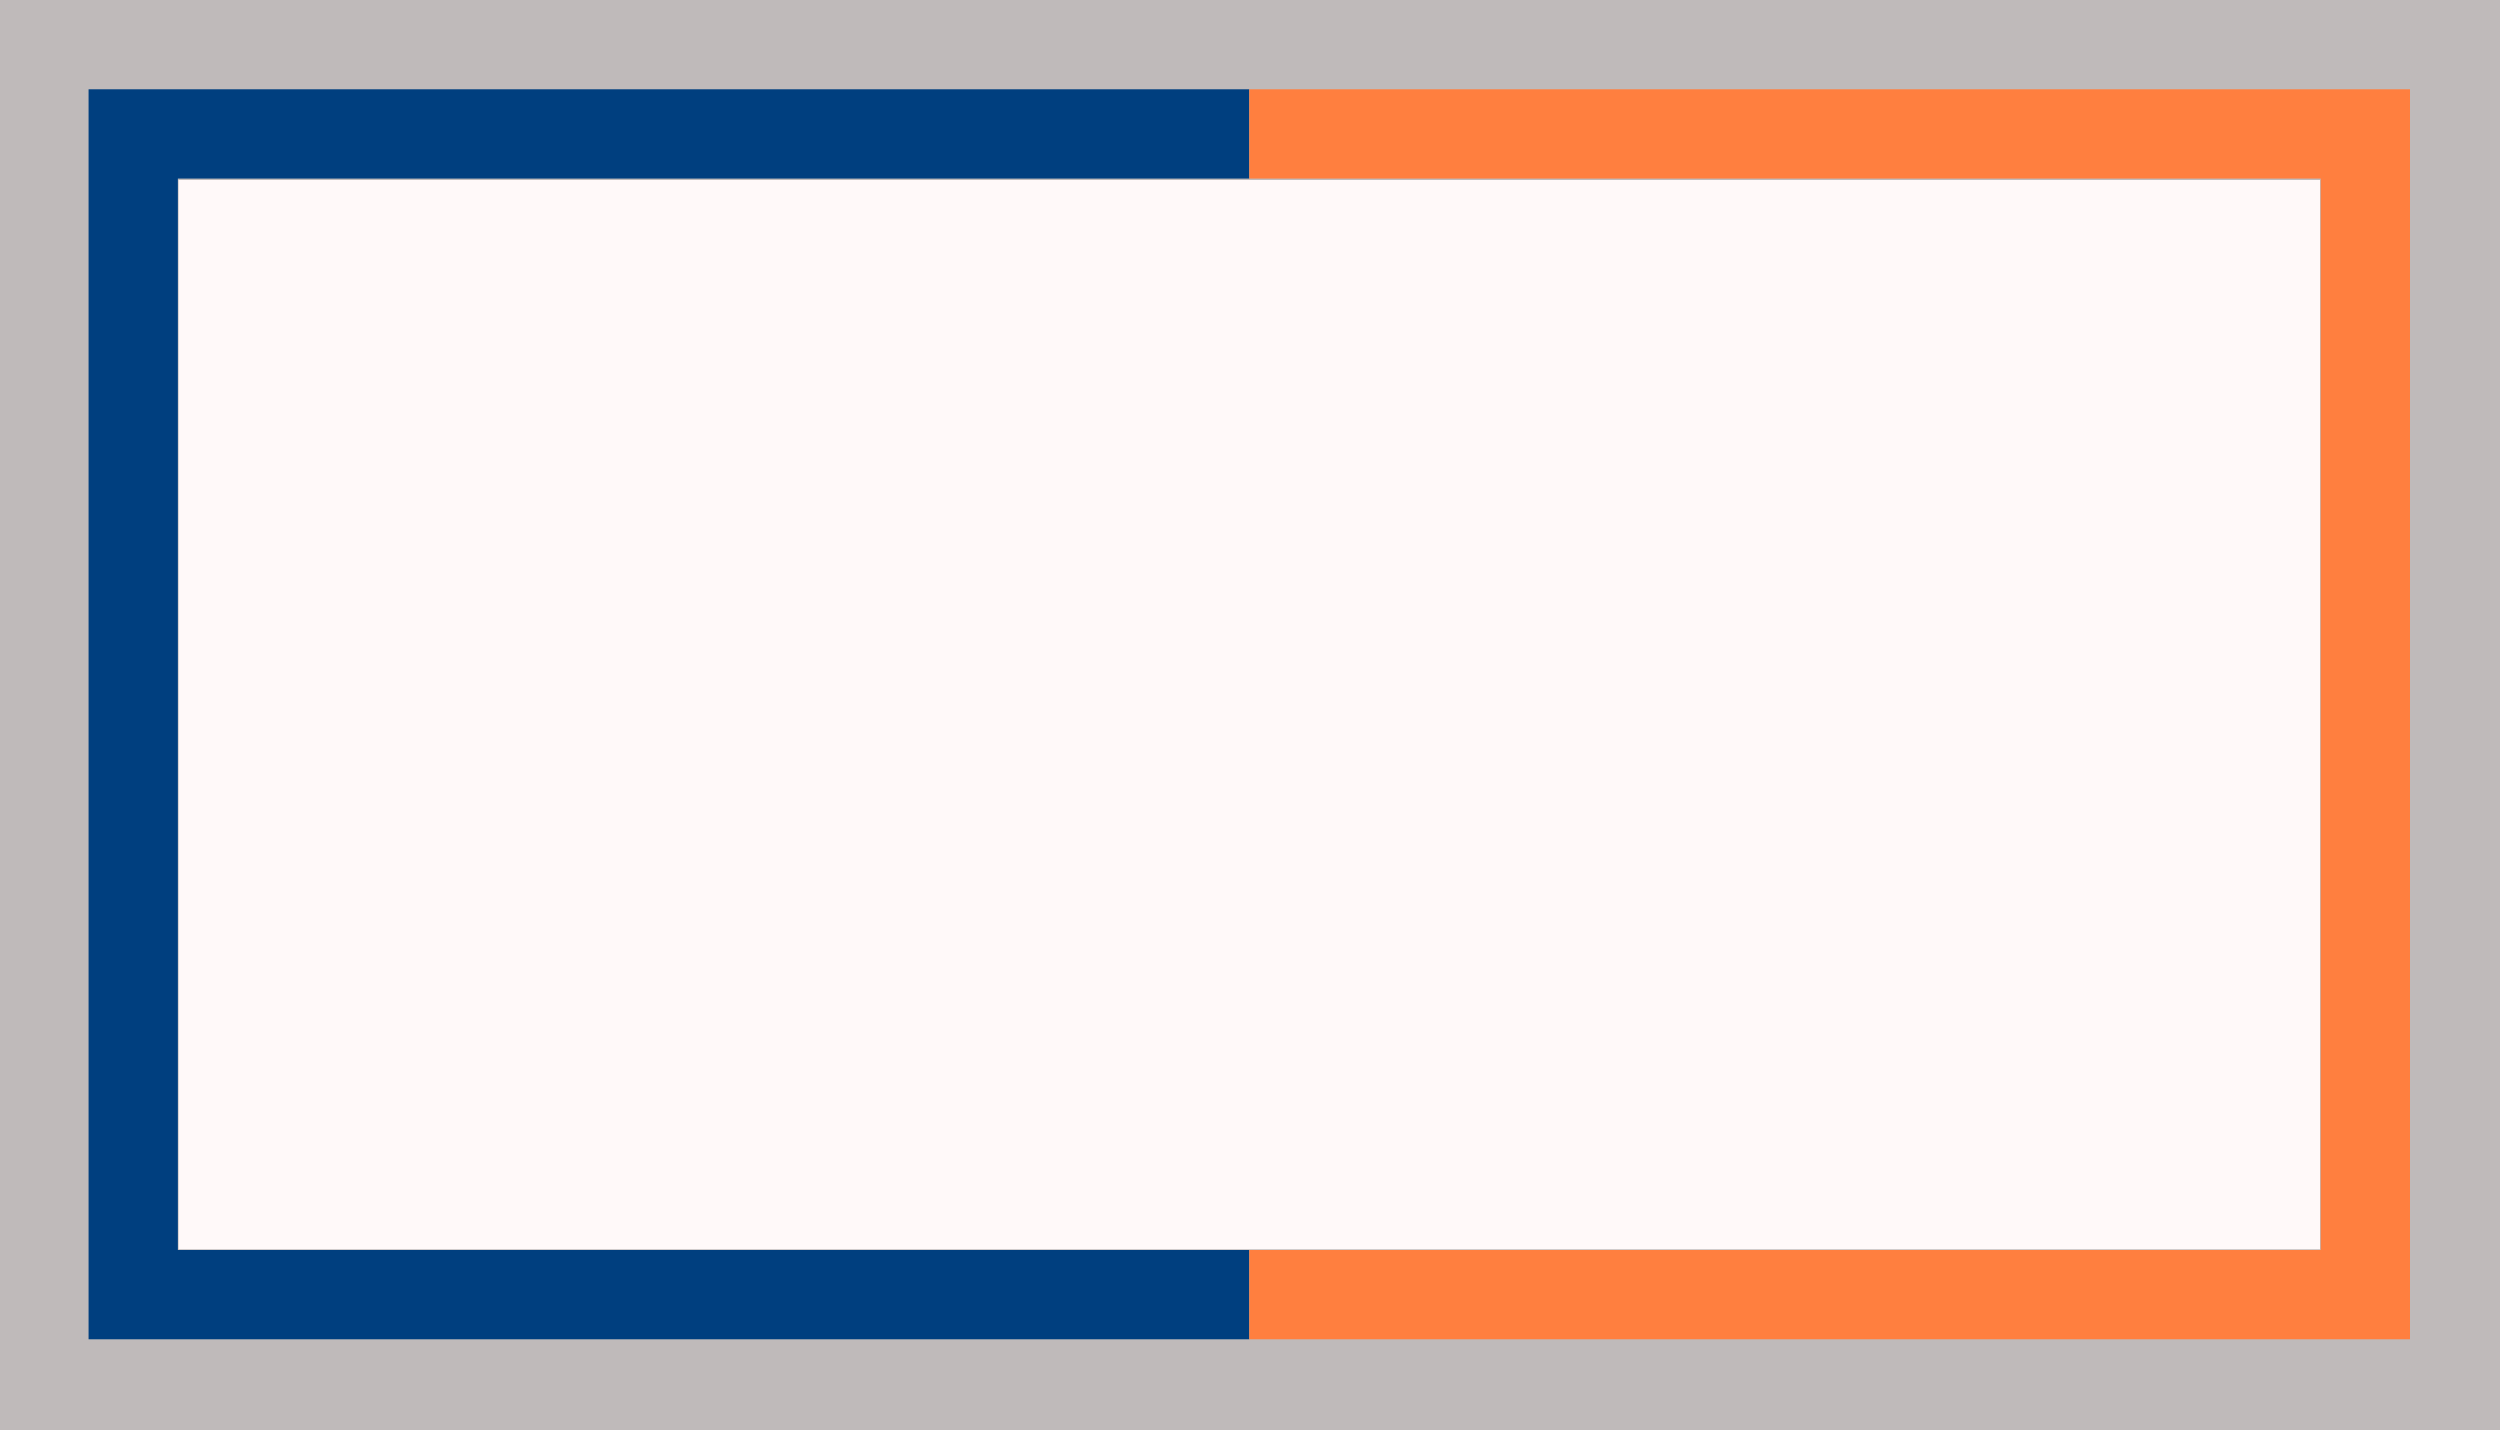 <svg xmlns="http://www.w3.org/2000/svg" fill-rule="evenodd" height="2.002in" preserveAspectRatio="none" stroke-linecap="round" viewBox="0 0 3500 2002" width="336"><style>.pen1{stroke:none}</style><path class="pen1" style="fill:#bfbaba" d="M0 0h3500v2002H0V0z"/><path class="pen1" style="fill:#fff9f9" d="M250 252h2998v1497H250V252z"/><path class="pen1" style="fill:#003f7f" d="M1749 250V125H124v1750h1625v-125H249V250h1500z"/><path class="pen1" style="fill:#ff7f3f" d="M1749 250V125h1625v1750H1749v-125h1500V250H1749z"/></svg>
